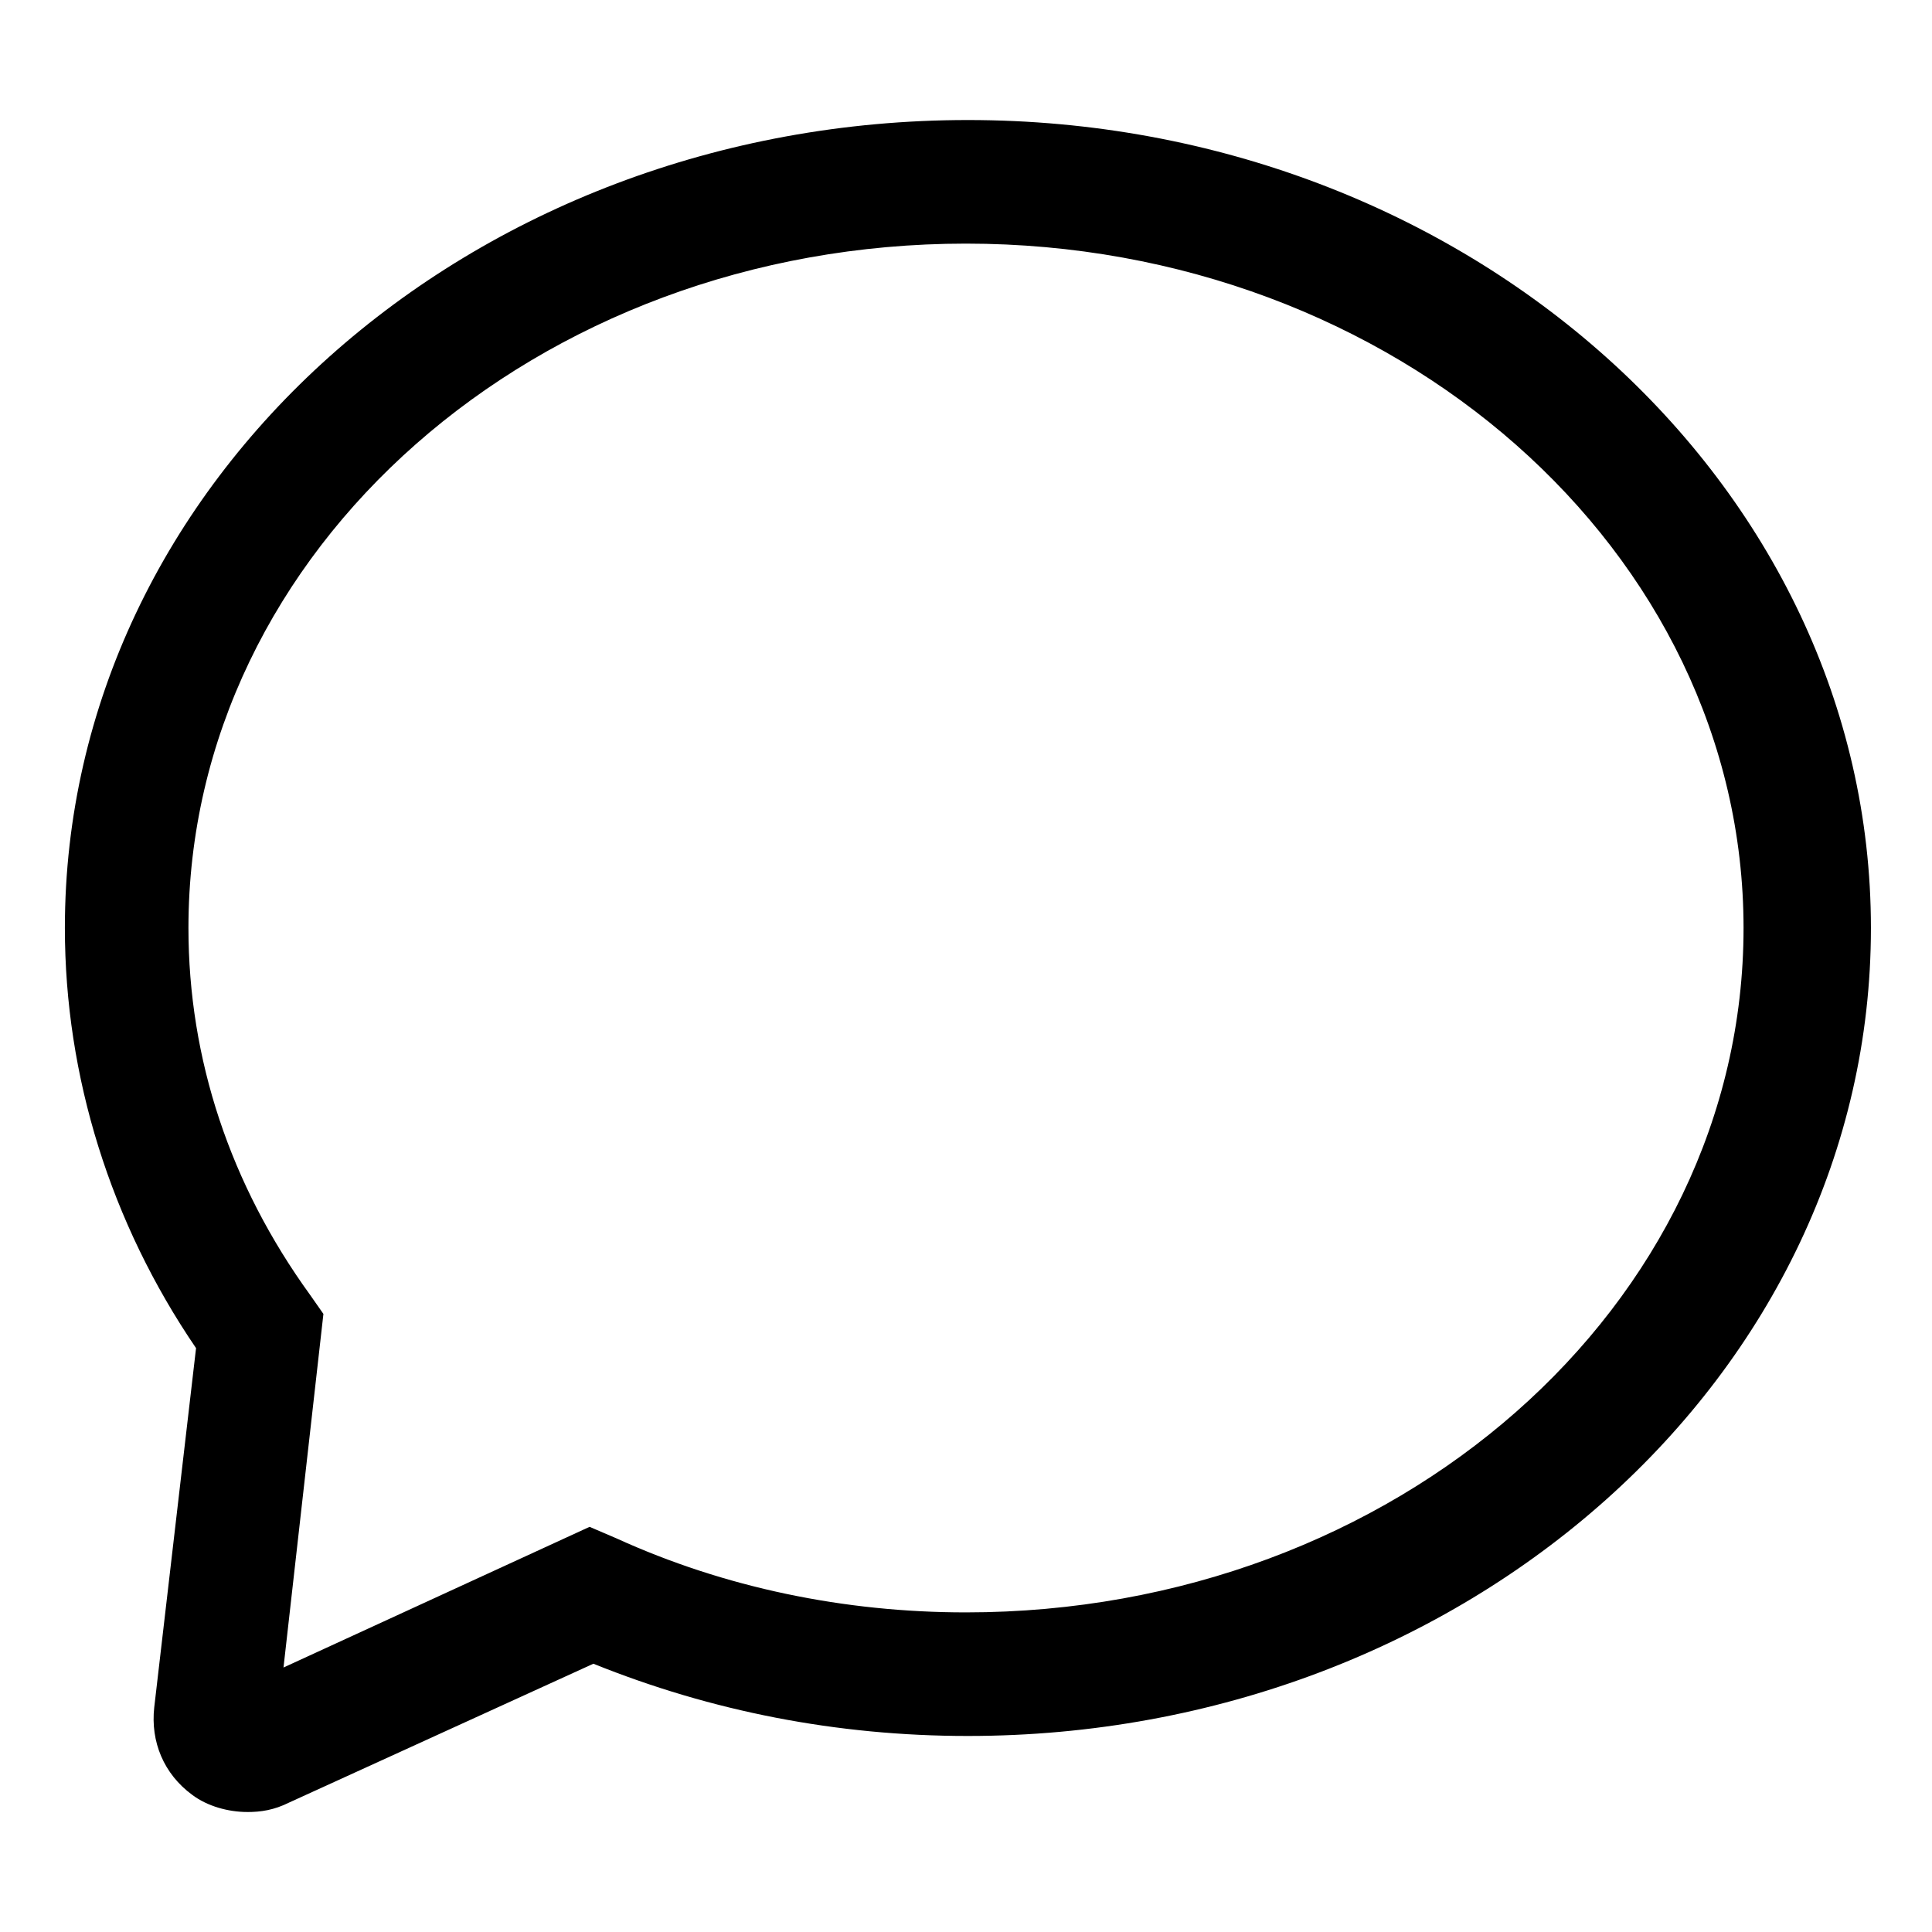 <?xml version="1.0" encoding="UTF-8"?>
<!-- Uploaded to: SVG Repo, www.svgrepo.com, Generator: SVG Repo Mixer Tools -->
<svg fill="#000000" width="800px" height="800px" version="1.1" viewBox="144 144 512 512" xmlns="http://www.w3.org/2000/svg">
 <path d="m209.56 624.2c-5.039 0-10.578-1.512-14.609-4.535-7.559-5.543-11.082-14.105-10.078-23.176l11.082-95.219c-22.672-33.25-34.762-72.043-34.762-111.34 0-118.39 107.31-214.12 239.31-214.12 132 0 239.31 96.227 239.31 214.12 0 118.39-107.31 214.12-239.31 214.12-34.762 0-68.016-6.551-99.25-19.145l-80.609 36.777c-4.027 2.019-7.555 2.523-11.082 2.523zm190.44-415.64c-113.86 0-206.06 81.113-206.06 181.37 0 34.762 11.082 68.016 32.242 97.234l3.527 5.039-10.578 93.707 81.113-37.281 7.055 3.023c28.719 13.098 60.457 19.648 92.699 19.648 113.86 0 206.06-81.113 206.06-181.37-0.004-99.754-92.199-181.37-206.06-181.37z"/>
</svg>